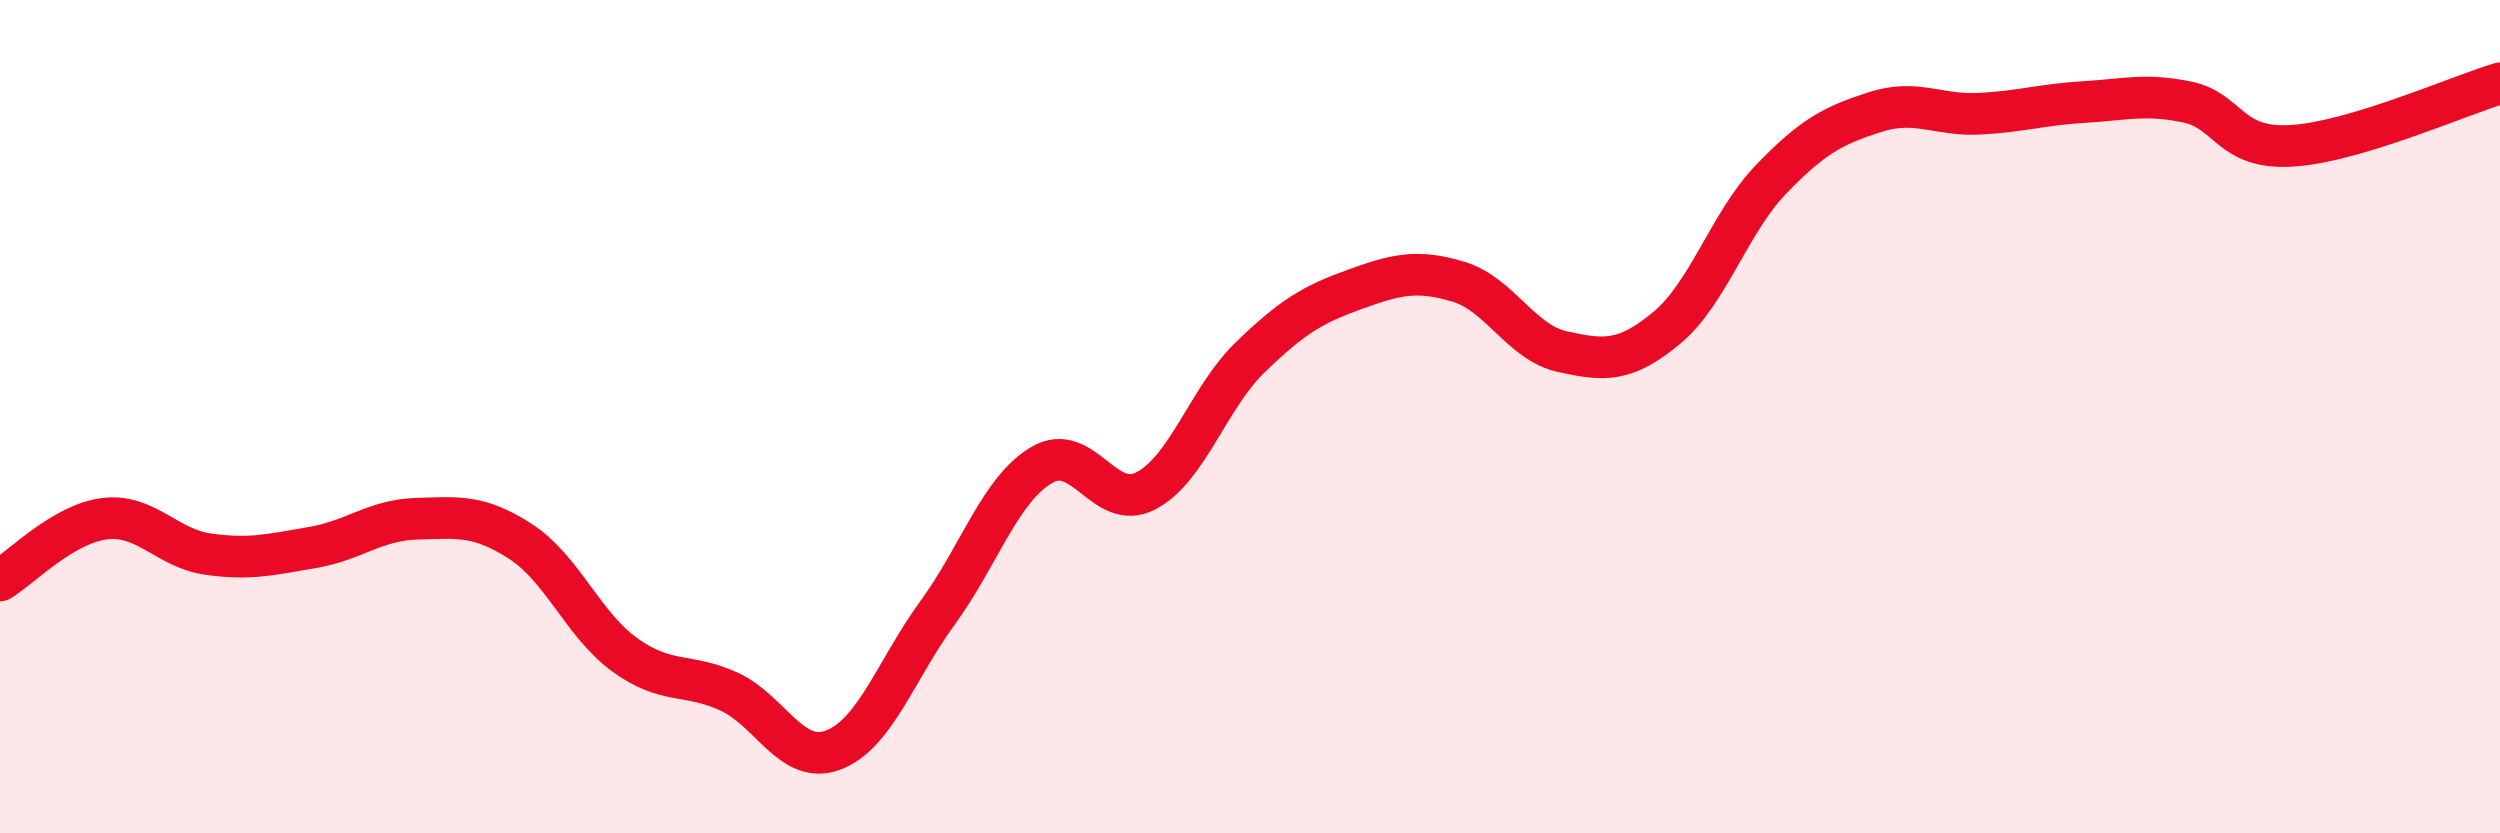
    <svg width="60" height="20" viewBox="0 0 60 20" xmlns="http://www.w3.org/2000/svg">
      <path
        d="M 0,13.93 C 0.5,13.63 1.5,12.58 2.5,12.45 C 3.5,12.32 4,13.16 5,13.3 C 6,13.44 6.5,13.31 7.5,13.14 C 8.5,12.97 9,12.48 10,12.45 C 11,12.42 11.5,12.35 12.5,13 C 13.5,13.65 14,15 15,15.72 C 16,16.44 16.5,16.14 17.5,16.6 C 18.5,17.06 19,18.38 20,18 C 21,17.62 21.5,16.08 22.5,14.71 C 23.5,13.34 24,11.75 25,11.16 C 26,10.57 26.5,12.3 27.5,11.78 C 28.5,11.26 29,9.55 30,8.58 C 31,7.61 31.5,7.31 32.5,6.95 C 33.5,6.59 34,6.46 35,6.76 C 36,7.06 36.5,8.22 37.5,8.44 C 38.5,8.66 39,8.7 40,7.87 C 41,7.04 41.5,5.35 42.5,4.31 C 43.5,3.27 44,3.01 45,2.69 C 46,2.37 46.5,2.78 47.5,2.73 C 48.5,2.68 49,2.51 50,2.45 C 51,2.39 51.5,2.24 52.5,2.45 C 53.5,2.66 53.5,3.59 55,3.5 C 56.5,3.41 59,2.3 60,2L60 20L0 20Z"
        fill="#EB0A25"
        opacity="0.1"
        stroke-linecap="round"
        stroke-linejoin="round"
      />
      <path
        d="M 0,13.93 C 0.5,13.63 1.5,12.58 2.5,12.45 C 3.5,12.32 4,13.16 5,13.3 C 6,13.44 6.5,13.31 7.5,13.14 C 8.5,12.97 9,12.48 10,12.45 C 11,12.42 11.5,12.35 12.5,13 C 13.5,13.65 14,15 15,15.72 C 16,16.44 16.5,16.14 17.5,16.6 C 18.5,17.06 19,18.38 20,18 C 21,17.62 21.5,16.08 22.5,14.71 C 23.5,13.34 24,11.75 25,11.16 C 26,10.57 26.5,12.3 27.5,11.78 C 28.5,11.26 29,9.55 30,8.58 C 31,7.61 31.5,7.31 32.5,6.95 C 33.5,6.59 34,6.46 35,6.76 C 36,7.06 36.5,8.22 37.5,8.44 C 38.5,8.66 39,8.7 40,7.87 C 41,7.04 41.5,5.35 42.5,4.31 C 43.5,3.27 44,3.01 45,2.69 C 46,2.37 46.5,2.78 47.5,2.73 C 48.5,2.68 49,2.51 50,2.45 C 51,2.39 51.5,2.24 52.5,2.45 C 53.5,2.66 53.5,3.59 55,3.5 C 56.5,3.41 59,2.3 60,2"
        stroke="#EB0A25"
        stroke-width="1"
        fill="none"
        stroke-linecap="round"
        stroke-linejoin="round"
      />
    </svg>
  